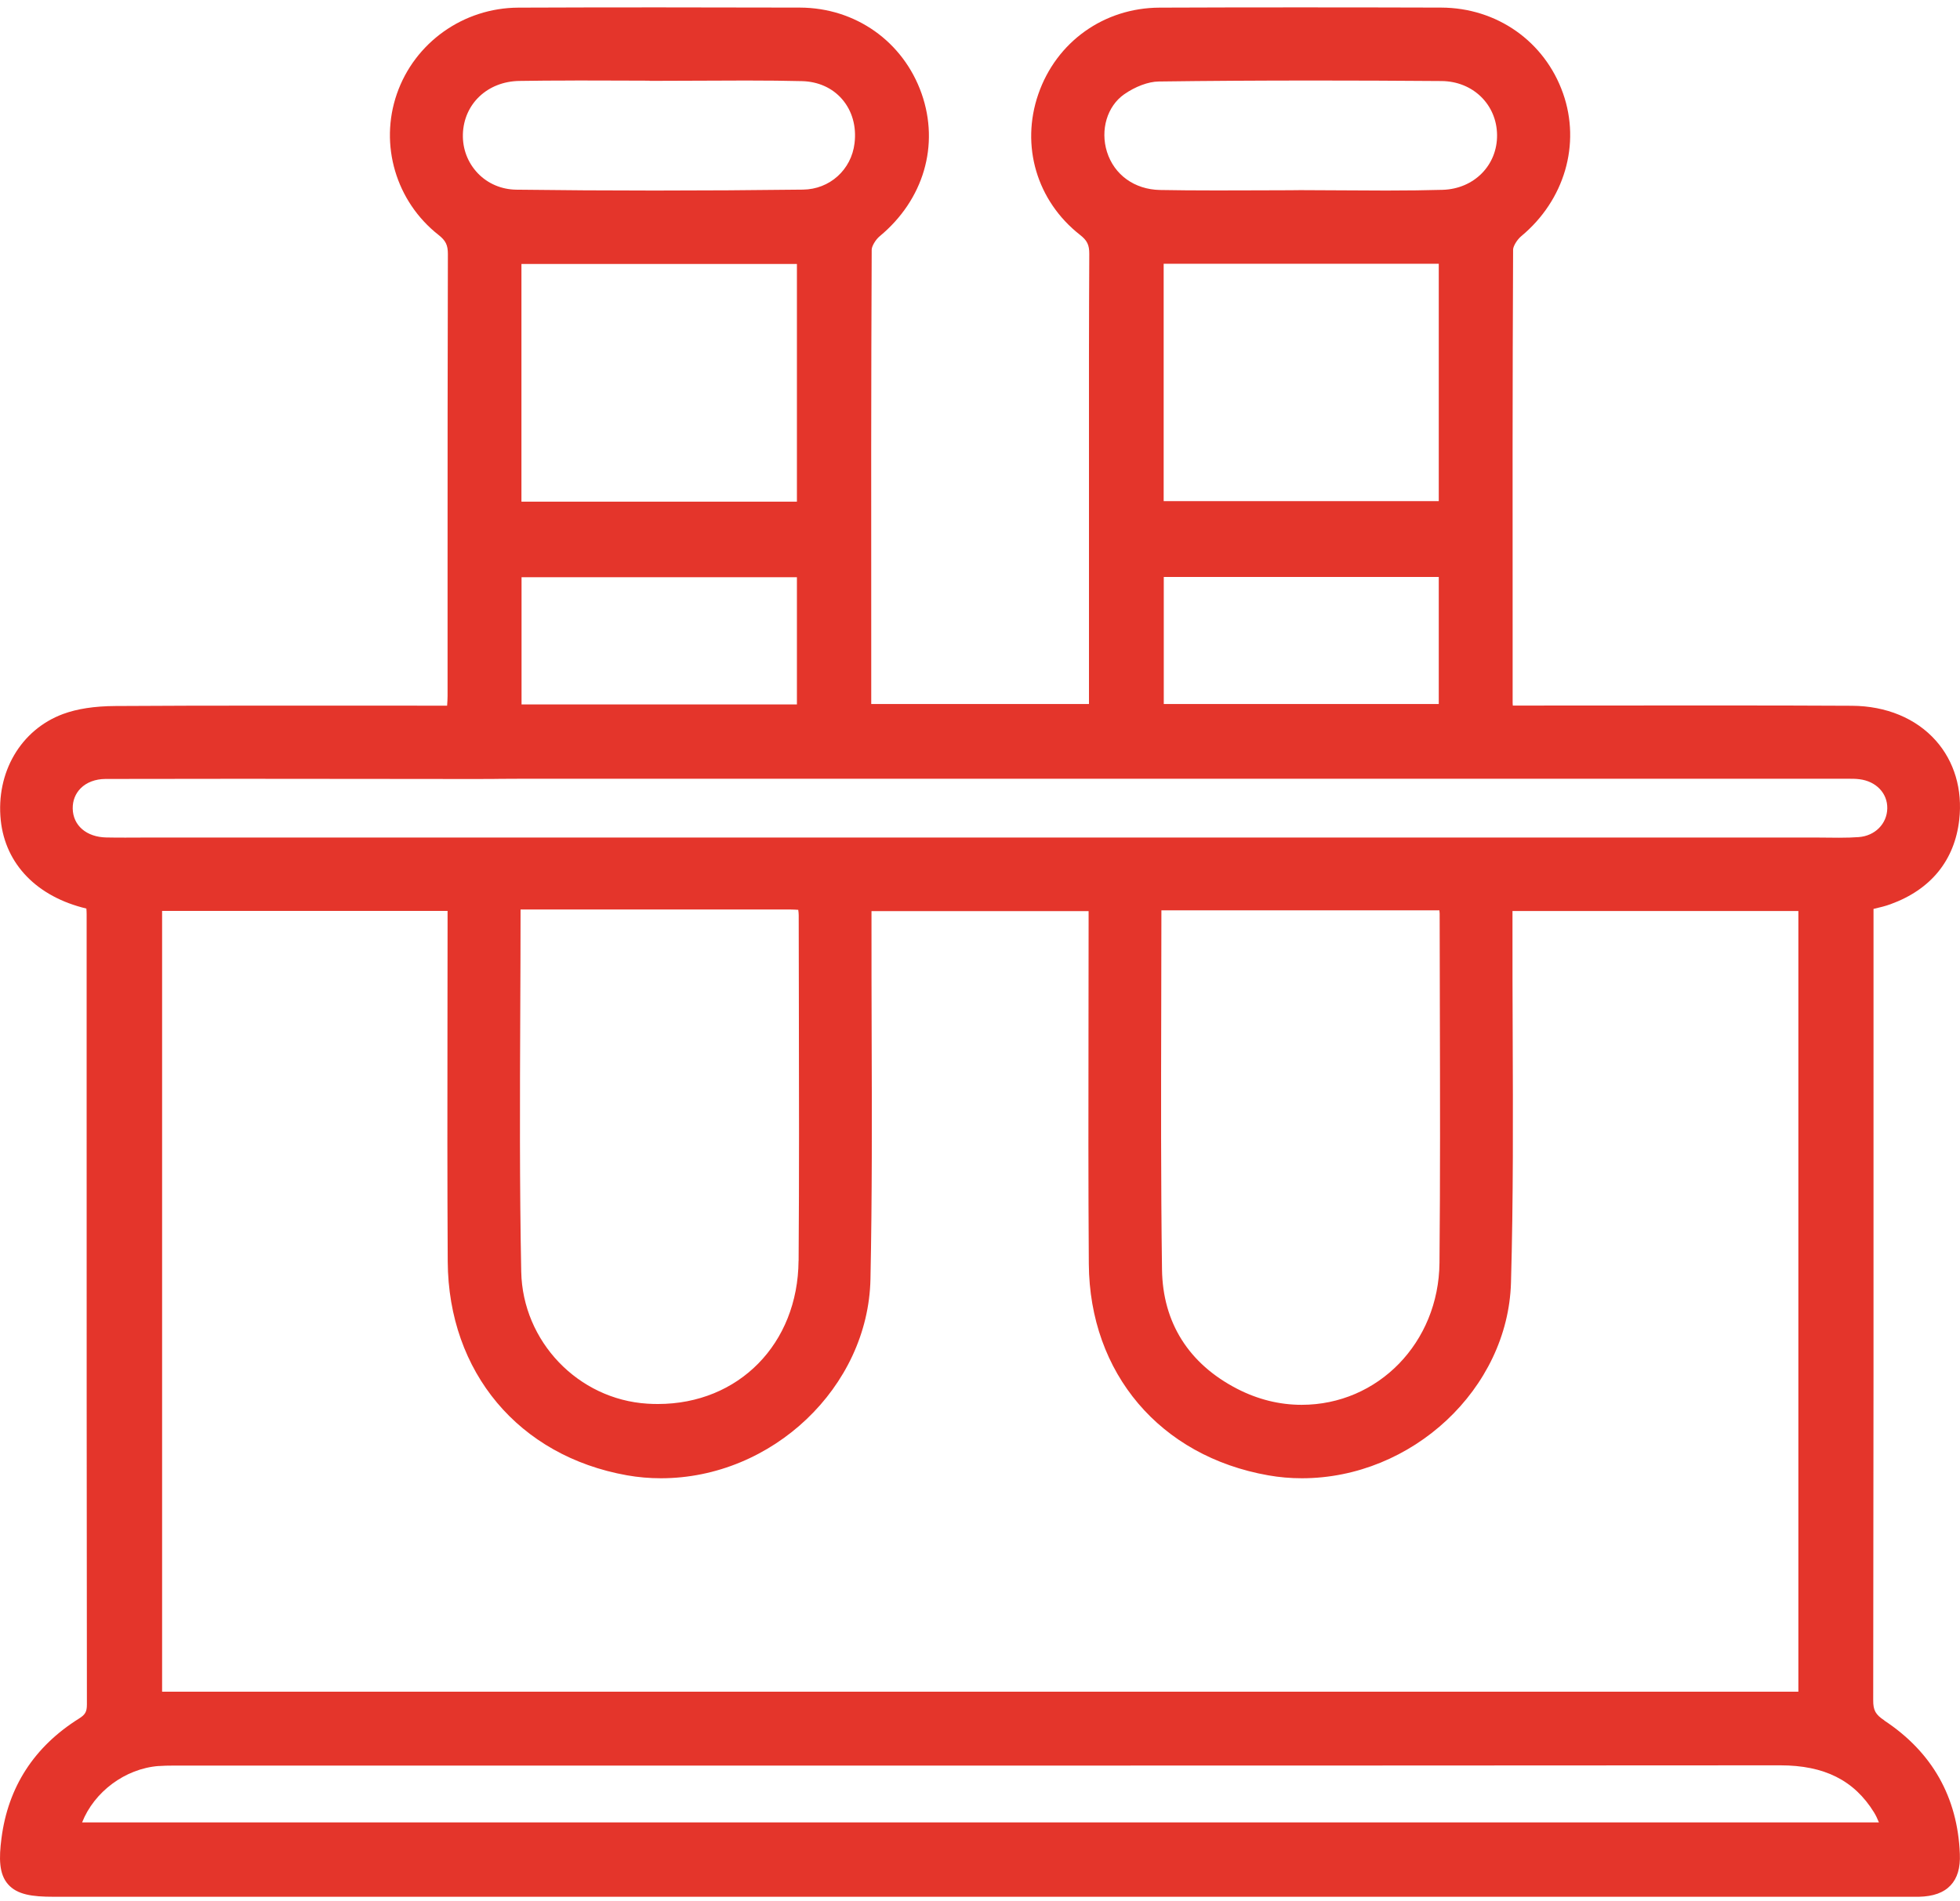 <svg width="167" height="162" viewBox="0 0 167 162" fill="none" xmlns="http://www.w3.org/2000/svg">
<path d="M160.553 146.6C159.798 146.101 159.6 145.742 159.605 144.866C159.635 126.519 159.635 107.865 159.631 89.824V77.451C159.631 77.451 159.666 77.442 159.684 77.438C160.167 77.324 160.624 77.219 161.076 77.052C164.515 75.805 166.54 73.319 166.935 69.861C167.229 67.279 166.518 64.881 164.937 63.104C163.25 61.209 160.712 60.158 157.791 60.141C154.365 60.123 150.649 60.114 146.091 60.114C143.451 60.114 140.816 60.114 138.176 60.119C135.541 60.119 132.901 60.123 130.266 60.123H128.896C128.887 60.04 128.883 59.974 128.883 59.909V55.256C128.874 44.117 128.869 32.597 128.922 21.27C128.922 21.008 129.23 20.448 129.625 20.119C133.305 17.06 134.702 12.285 133.178 7.956C131.619 3.531 127.548 0.664 122.8 0.647C118.768 0.634 114.732 0.629 110.7 0.629C106.668 0.629 102.763 0.634 98.797 0.651C94.063 0.669 90.009 3.562 88.468 8.022C86.948 12.421 88.34 17.13 92.021 20.014C92.631 20.491 92.816 20.872 92.811 21.638C92.78 27.459 92.78 33.377 92.785 39.097V59.992H74.233V55.046C74.224 43.977 74.22 32.532 74.272 21.275C74.272 21.008 74.576 20.443 74.962 20.124C78.7 17.02 80.066 12.368 78.524 7.974C76.96 3.54 72.898 0.664 68.163 0.647C64.131 0.638 60.095 0.629 56.063 0.629C52.031 0.629 48.131 0.634 44.165 0.651C39.488 0.669 35.329 3.623 33.813 8.004C32.311 12.346 33.739 17.169 37.358 20.014C37.977 20.5 38.161 20.881 38.161 21.638C38.135 30.628 38.135 39.771 38.135 48.612C38.135 52.175 38.135 55.737 38.135 59.305C38.135 59.563 38.117 59.834 38.096 60.132C38.096 60.132 25.732 60.127 23.518 60.127C17.993 60.127 13.777 60.136 9.846 60.162C8.041 60.171 6.574 60.399 5.366 60.845C1.765 62.184 -0.361 65.826 0.065 69.905C0.461 73.652 3.166 76.422 7.36 77.42C7.374 77.595 7.382 77.757 7.382 77.923V93.063C7.382 110.456 7.382 127.849 7.404 145.243C7.404 145.86 7.268 146.109 6.728 146.446C2.916 148.836 0.693 152.263 0.127 156.635C-0.097 158.36 -0.088 159.69 0.689 160.57C1.466 161.45 2.74 161.629 4.549 161.629H163.101C163.237 161.629 163.369 161.629 163.505 161.629C164.73 161.599 165.609 161.284 166.197 160.658C166.777 160.041 167.036 159.17 166.988 157.984C166.794 153.134 164.629 149.309 160.553 146.613V146.6ZM48.996 6.858C50.2 6.858 51.403 6.862 52.607 6.866C53.52 6.866 54.434 6.875 55.343 6.875V6.888H56.221C57.447 6.888 58.672 6.879 59.902 6.875C61.123 6.866 62.348 6.862 63.569 6.862C65.414 6.862 66.933 6.879 68.343 6.914C69.714 6.949 70.921 7.492 71.747 8.446C72.608 9.44 72.986 10.775 72.81 12.21C72.538 14.473 70.689 16.132 68.418 16.158C64.123 16.211 59.876 16.237 55.787 16.237C51.698 16.237 47.824 16.211 43.985 16.163C42.725 16.145 41.565 15.65 40.718 14.771C39.857 13.873 39.404 12.687 39.44 11.431C39.519 8.849 41.539 6.941 44.244 6.897C45.645 6.875 47.152 6.862 48.983 6.862L48.996 6.858ZM67.9 22.496V42.747H44.429V22.496H67.9ZM67.9 49.185V60.027H44.438V49.185H67.9ZM42.466 66.369C43.081 66.369 43.7 66.36 44.315 66.36C44.315 66.36 139.318 66.36 156.724 66.36H157.492C157.773 66.356 158.103 66.36 158.423 66.399C159.851 66.57 160.83 67.594 160.804 68.89C160.777 70.203 159.754 71.231 158.366 71.332C157.887 71.367 157.36 71.385 156.706 71.385C156.341 71.385 155.977 71.38 155.608 71.376C155.235 71.371 154.861 71.367 154.488 71.367H13.149C12.741 71.367 11.107 71.376 10.698 71.376C10.154 71.376 9.605 71.376 9.06 71.363C7.365 71.332 6.214 70.338 6.196 68.89C6.188 68.224 6.42 67.634 6.868 67.178C7.374 66.666 8.129 66.382 8.985 66.377C12.78 66.369 16.575 66.364 20.369 66.364C24.164 66.364 27.858 66.364 31.6 66.373C34.582 66.373 37.564 66.377 40.586 66.382C41.214 66.382 41.842 66.377 42.47 66.373L42.466 66.369ZM122.65 107.616C122.585 114.4 117.424 119.709 110.902 119.709C109.013 119.709 107.169 119.249 105.416 118.347C101.288 116.22 99.07 112.706 99.008 108.184C98.907 100.775 98.925 93.238 98.942 85.95C98.951 83.158 98.956 80.366 98.956 77.573H122.642C122.655 77.669 122.664 77.761 122.664 77.84C122.664 80.611 122.672 83.381 122.681 86.152C122.699 93.185 122.716 100.459 122.65 107.611V107.616ZM68.04 107.432C67.988 114.505 62.946 119.639 56.054 119.639C55.76 119.639 55.462 119.63 55.167 119.612C49.256 119.245 44.53 114.308 44.411 108.368C44.266 101.007 44.297 93.509 44.328 86.261C44.341 83.342 44.354 80.422 44.354 77.503H51.794C57.003 77.503 62.19 77.503 67.373 77.503C67.575 77.503 67.785 77.516 68.014 77.529C68.036 77.696 68.053 77.845 68.053 77.985C68.053 80.567 68.062 83.149 68.067 85.732C68.08 92.844 68.097 100.201 68.045 107.432H68.04ZM13.812 77.621H38.135V78.681C38.135 81.6 38.135 84.519 38.126 87.439C38.117 94.017 38.109 100.818 38.148 107.51C38.21 116.929 44.2 124.072 53.415 125.714C54.368 125.884 55.343 125.967 56.314 125.967C65.8 125.967 73.974 118.194 74.167 108.999C74.312 102 74.29 94.888 74.268 88.012C74.259 84.957 74.251 81.906 74.255 78.851V77.639H92.754V78.711C92.754 81.648 92.754 84.581 92.745 87.517C92.737 94.135 92.723 100.976 92.772 107.703C92.838 117.021 98.837 124.094 108.065 125.718C109 125.884 109.962 125.967 110.924 125.967C120.327 125.967 128.487 118.334 128.742 109.296C128.944 102.219 128.913 95.019 128.887 88.06C128.874 84.979 128.865 81.897 128.87 78.816V77.63H153.228V144.153H13.812V77.621ZM13.518 150.49C13.918 150.46 14.322 150.451 14.805 150.451H69.028C96.575 150.451 124.126 150.451 151.682 150.429C155.441 150.429 157.98 151.703 159.671 154.434C159.829 154.688 159.96 154.972 160.092 155.292H6.996C8.019 152.701 10.646 150.709 13.518 150.486V150.49ZM122.589 49.164V59.992H99.158V49.164H122.589ZM122.589 22.478V42.703H99.149V22.478H122.589ZM127.556 11.493C127.587 14.084 125.593 16.097 122.914 16.176C121.495 16.215 119.976 16.237 118.118 16.237C116.901 16.237 115.68 16.228 114.459 16.22C113.238 16.211 112.013 16.202 110.792 16.202L109.914 16.211C109.013 16.211 108.113 16.215 107.213 16.22C106.022 16.224 104.832 16.228 103.642 16.228C101.775 16.228 100.247 16.215 98.828 16.189C96.663 16.145 94.933 14.898 94.318 12.937C93.734 11.068 94.335 9.055 95.78 8.039C96.729 7.374 97.853 6.954 98.723 6.945C102.926 6.888 107.27 6.862 111.995 6.862C115.386 6.862 118.93 6.875 122.83 6.906C125.492 6.928 127.526 8.897 127.556 11.497V11.493Z" fill="#E4352B"/>
</svg>
